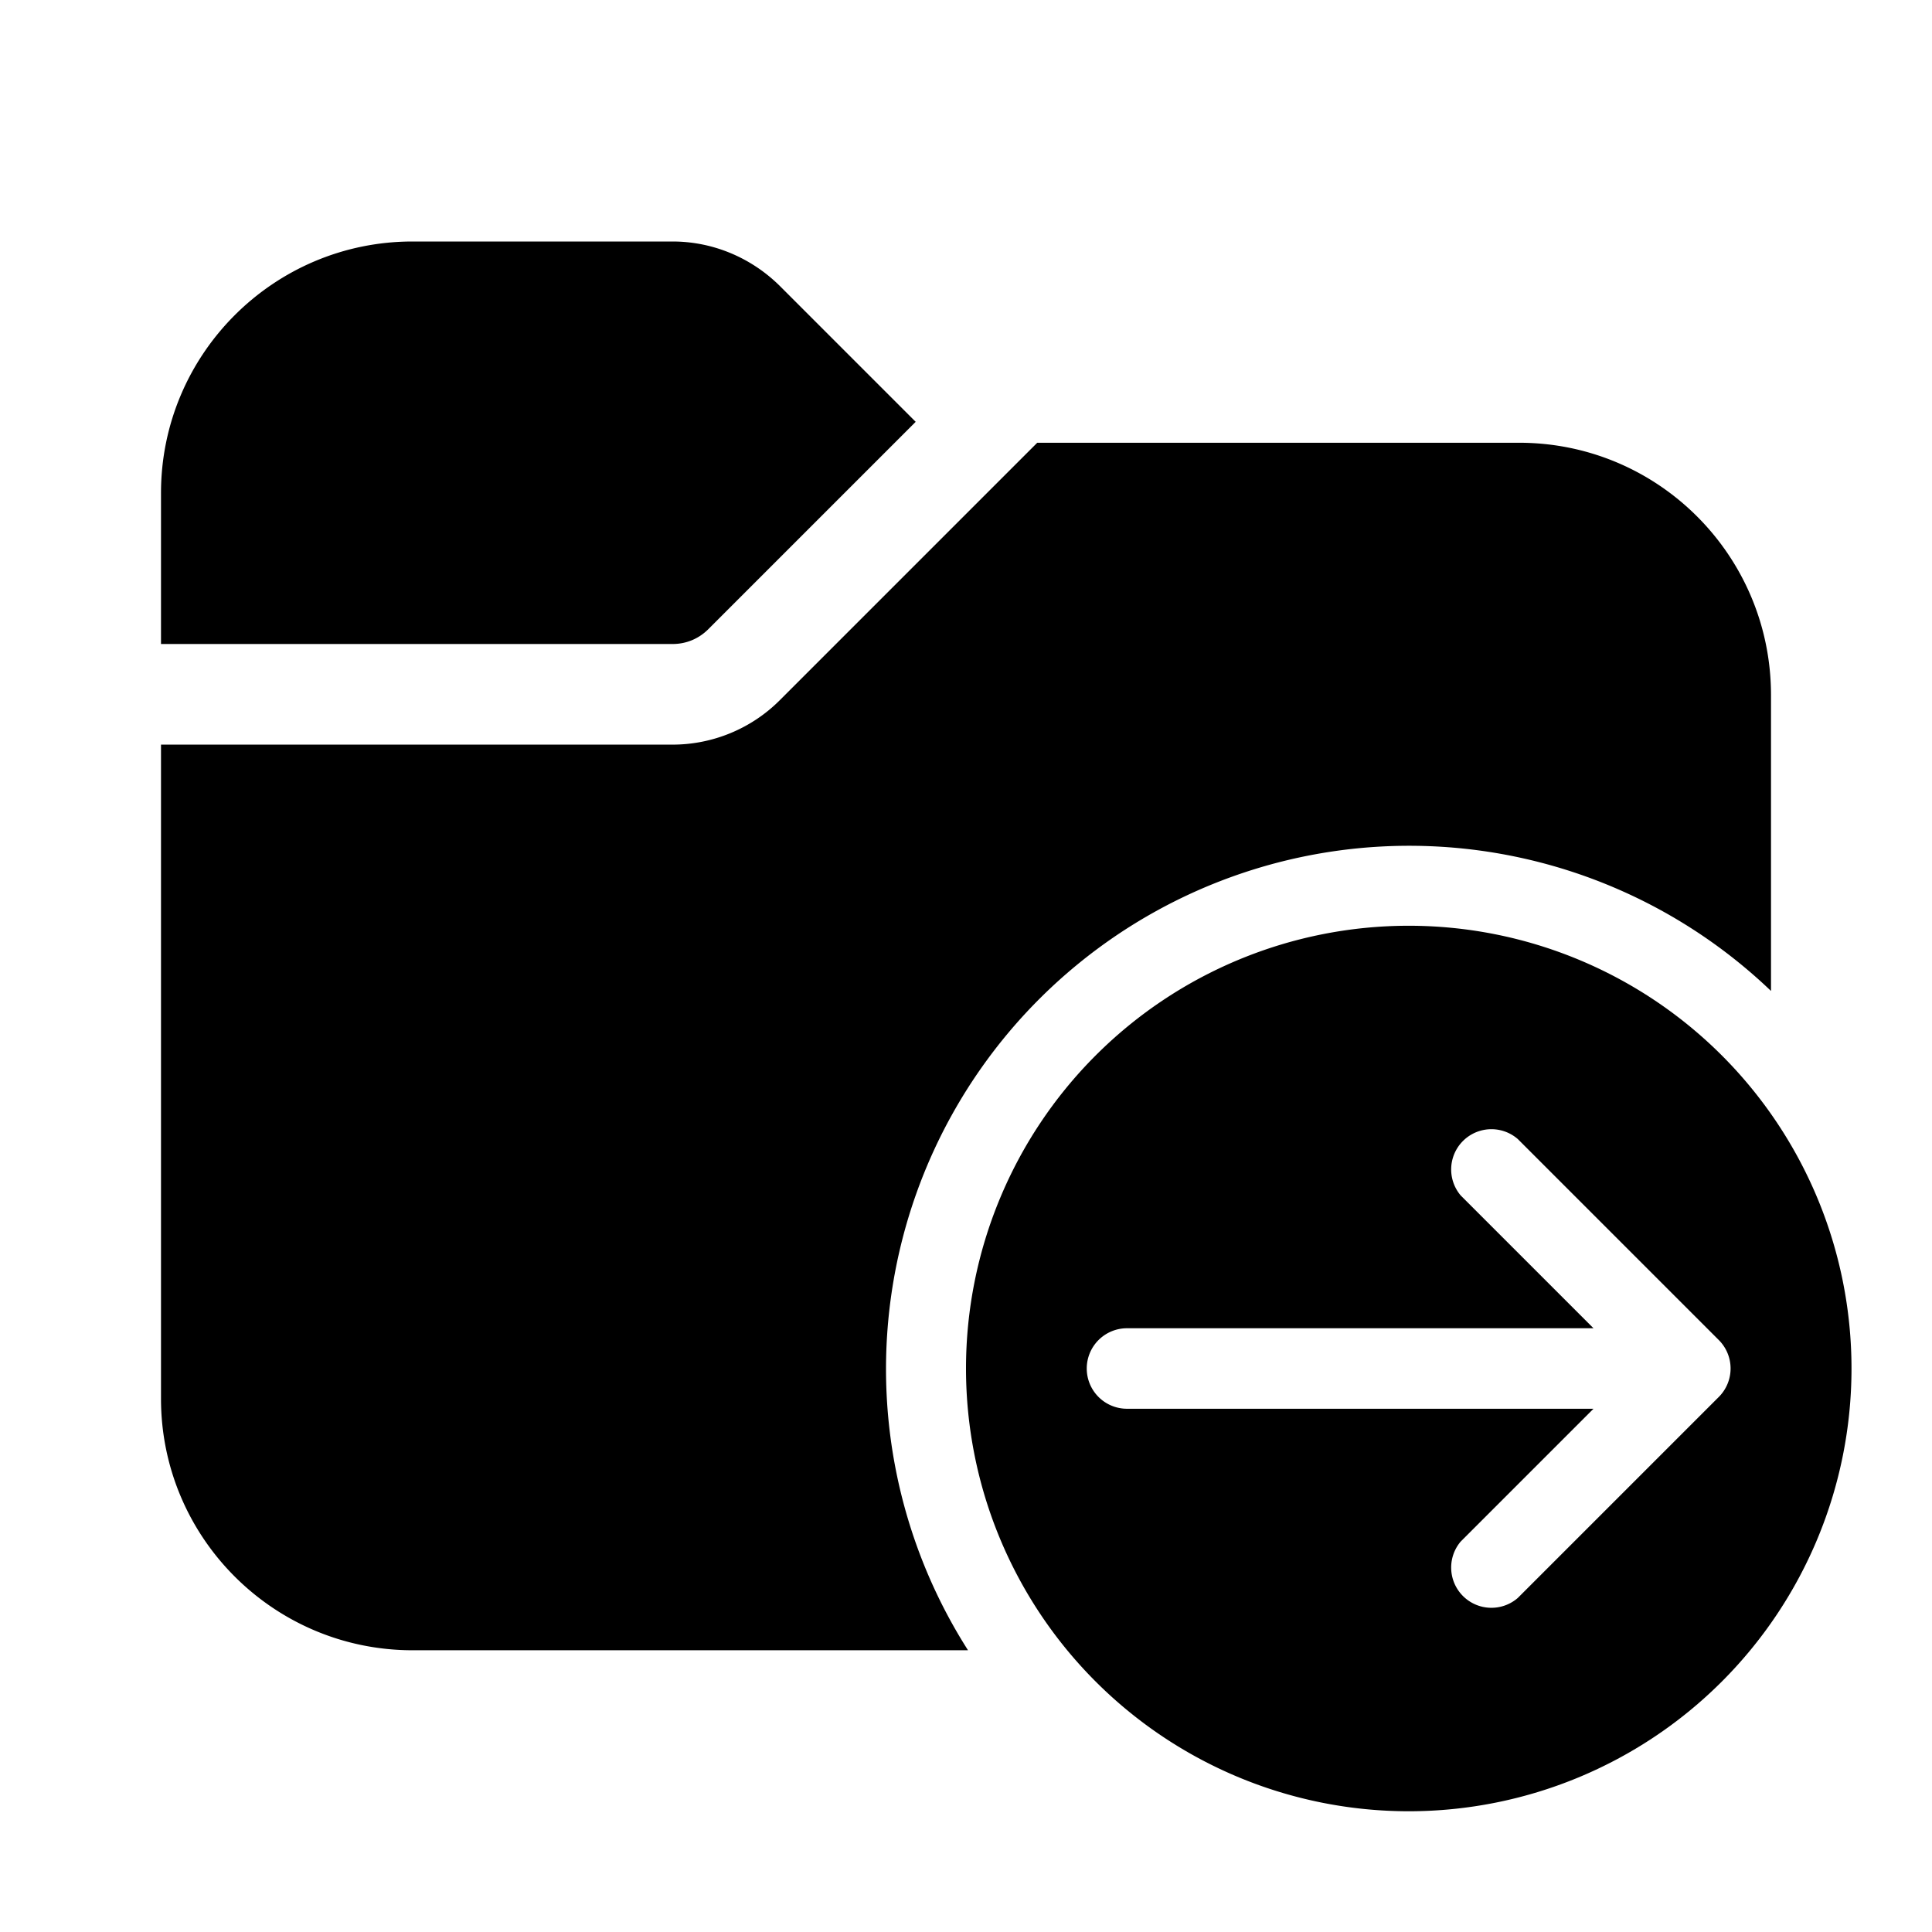 <svg width="48" height="48" viewBox="0 0 48 48" xmlns="http://www.w3.org/2000/svg"><path d="M4 12.25C4 8.8 6.8 6 10.25 6h6.46c1 0 1.95.4 2.66 1.1l3.38 3.38-5.15 5.15c-.24.24-.55.37-.89.37H4v-3.75Zm0 6.25v16.25C4 38.2 6.8 41 10.25 41h13.8A13 13 0 0 1 44 24.62v-7.37C43.99 13.8 41.2 11 37.74 11H25.77l-6.4 6.4c-.7.7-1.66 1.1-2.66 1.1H4ZM35 23a11 11 0 1 1 0 22 11 11 0 0 1 0-22Zm-8 11a1 1 0 0 0 1 1h11.59l-3.3 3.3a1 1 0 0 0 1.42 1.4l5-5a1 1 0 0 0 0-1.4l-5-5a1 1 0 0 0-1.42 1.4l3.3 3.3H28a1 1 0 0 0-1 1Z"/></svg>
